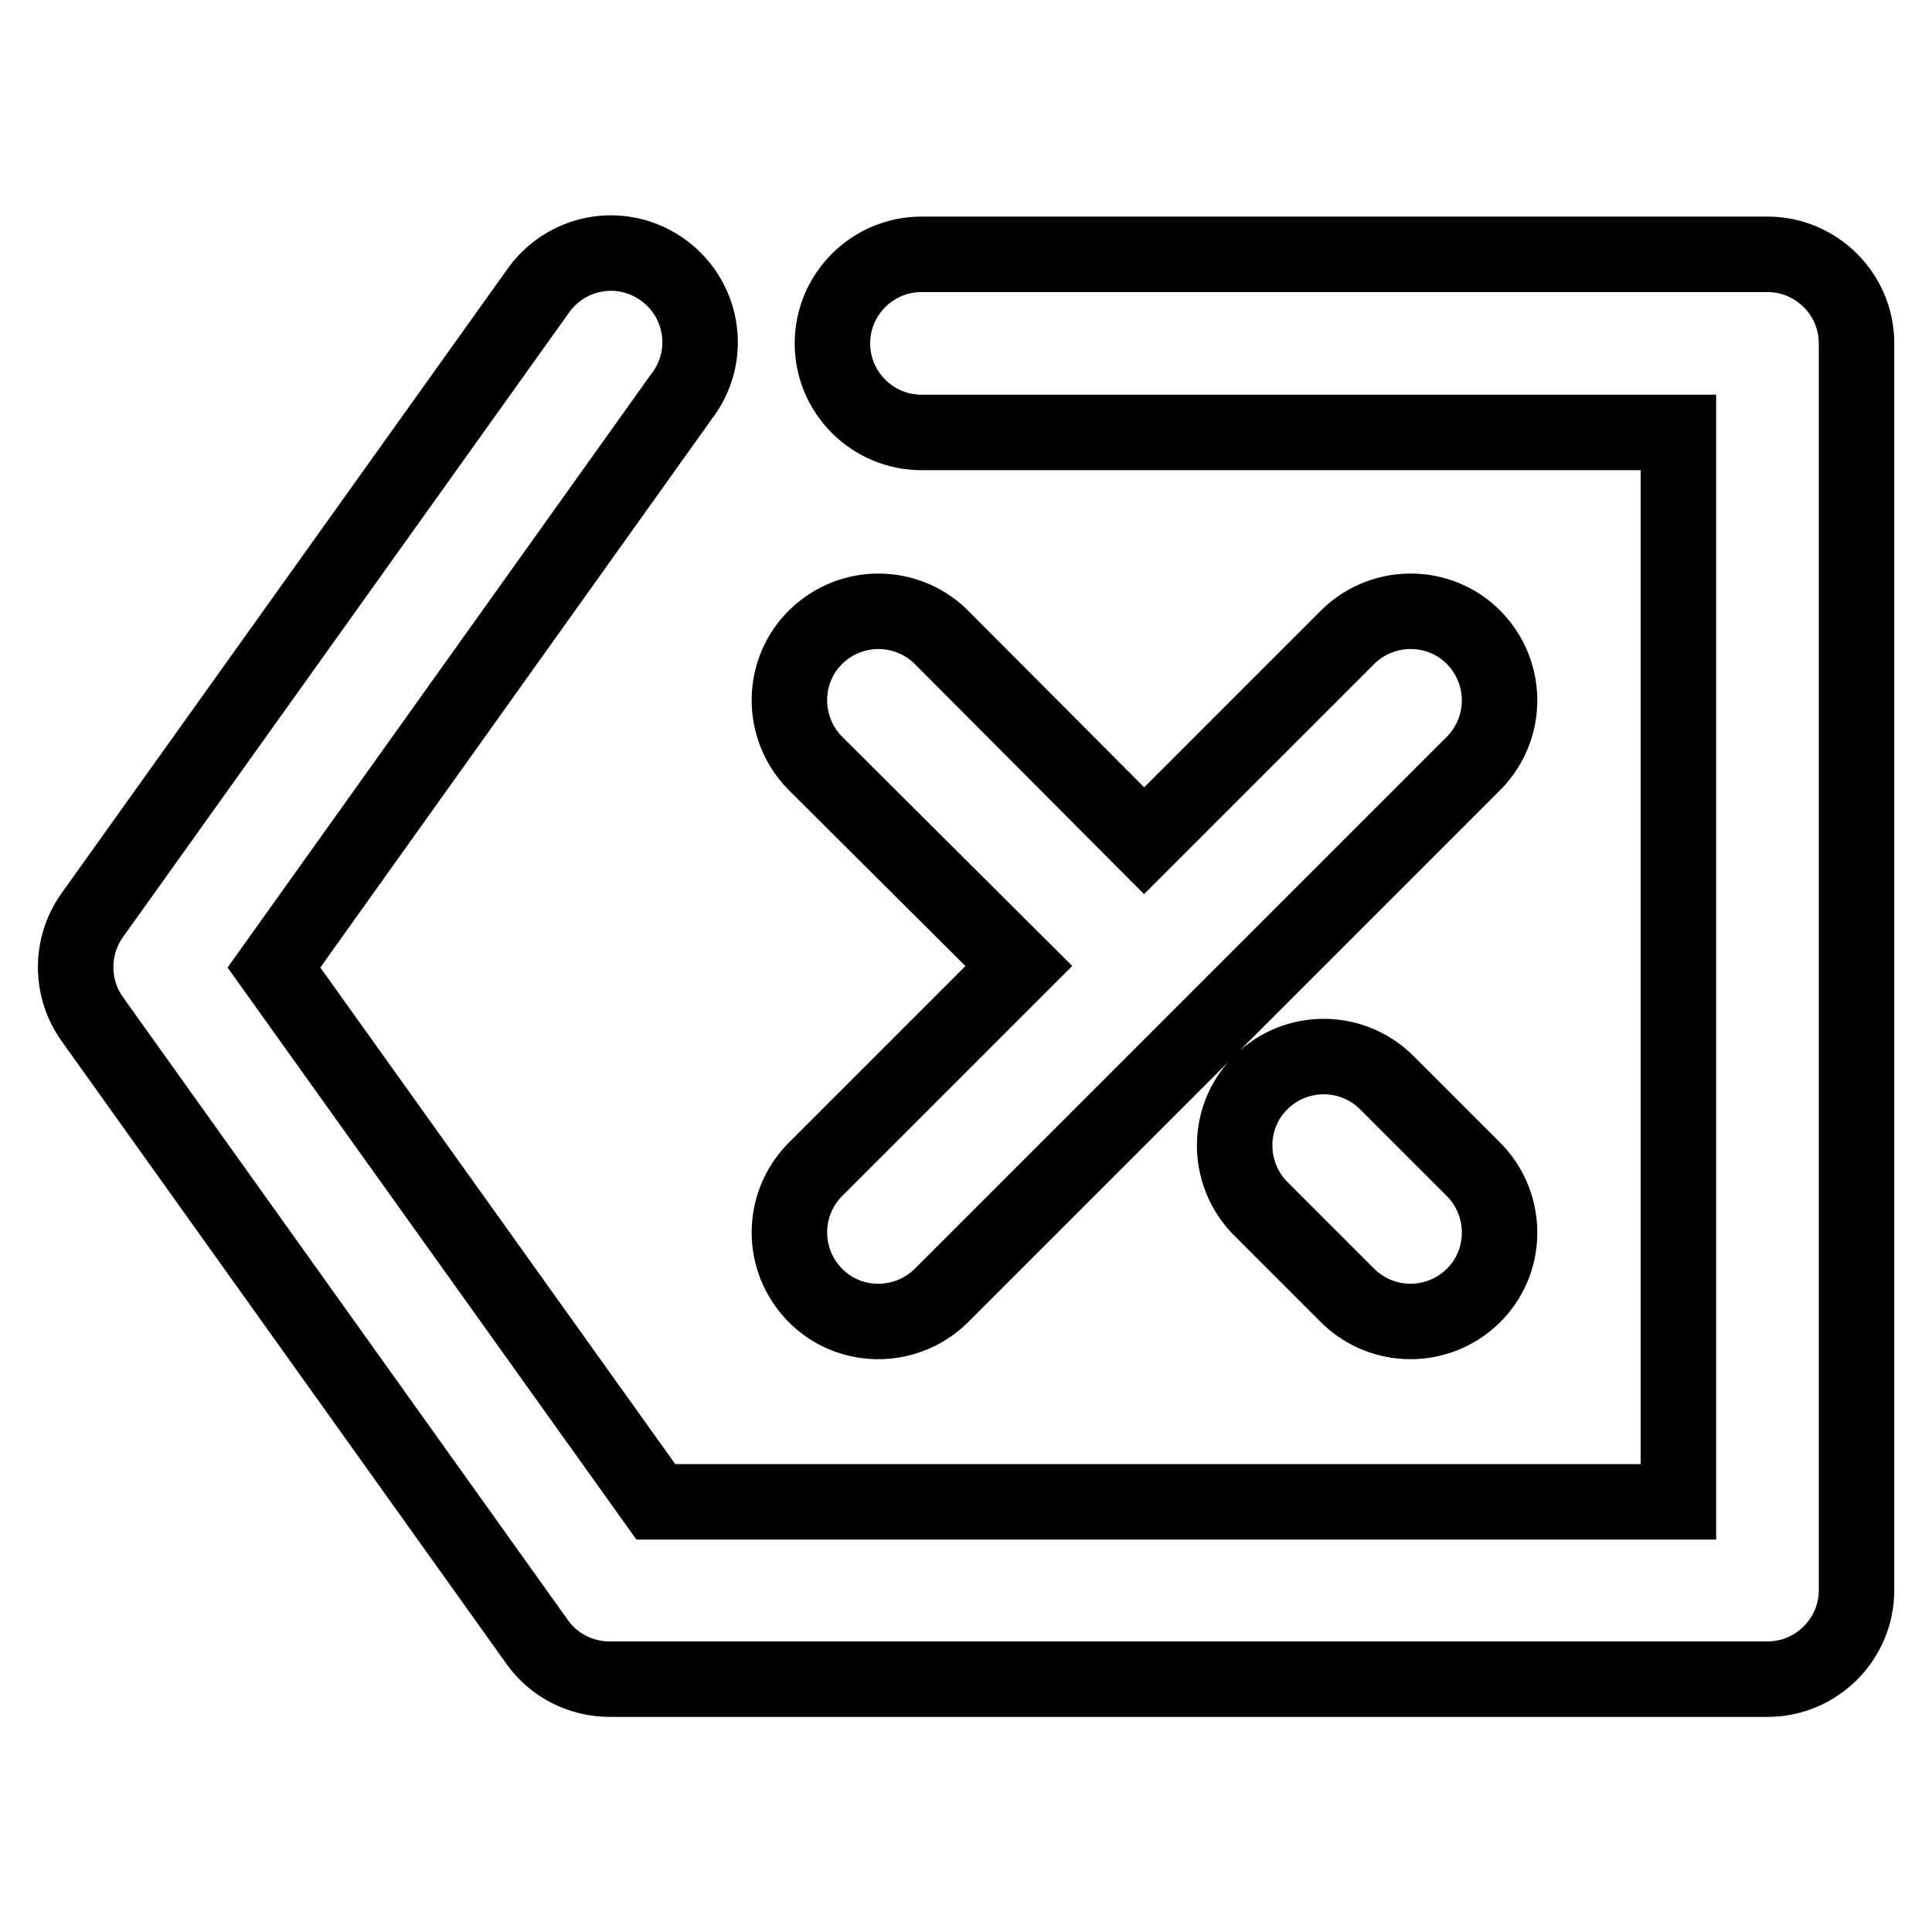 <?xml version="1.0" encoding="utf-8"?>
<!-- Svg Vector Icons : http://www.onlinewebfonts.com/icon -->
<!DOCTYPE svg PUBLIC "-//W3C//DTD SVG 1.1//EN" "http://www.w3.org/Graphics/SVG/1.1/DTD/svg11.dtd">
<svg version="1.1" xmlns="http://www.w3.org/2000/svg" xmlns:xlink="http://www.w3.org/1999/xlink" x="0px" y="0px" viewBox="0 0 256 256" enable-background="new 0 0 256 256" xml:space="preserve">
<g> <path stroke-width="10" fill-opacity="0" stroke="#000000"  d="M151.6,111.4l27.1-27.1c4.7-4.5,12.2-4.4,16.7,0.3c4.4,4.6,4.4,11.8,0,16.4l-70.8,70.8 c-4.7,4.5-12.2,4.4-16.7-0.3c-4.4-4.6-4.4-11.8,0-16.4l27.1-27.1L107.9,101c-4.5-4.7-4.4-12.2,0.3-16.7c4.6-4.4,11.8-4.4,16.4,0 L151.6,111.4z M222.4,57.3H122.1c-6.5,0-11.8-5.3-11.8-11.8s5.3-11.8,11.8-11.8h112.1c6.5,0,11.8,5.3,11.8,11.8l0,0v165.2 c0,6.5-5.3,11.8-11.8,11.8l0,0H80.8c-3.8,0-7.4-1.8-9.6-4.9l-59-82.6c-2.9-4.1-2.9-9.6,0-13.7l59-82.6c3.7-5.4,11-6.8,16.4-3.1 c5.4,3.7,6.8,11,3.1,16.4c-0.1,0.1-0.2,0.3-0.3,0.4l-54.1,75.8l50.6,70.8h135.5V57.3z M166.9,160c-4.5-4.7-4.4-12.2,0.3-16.7 c4.6-4.4,11.8-4.4,16.4,0l11.8,11.8c4.5,4.7,4.4,12.2-0.3,16.7c-4.6,4.4-11.8,4.4-16.4,0L166.9,160z"/></g>
</svg>